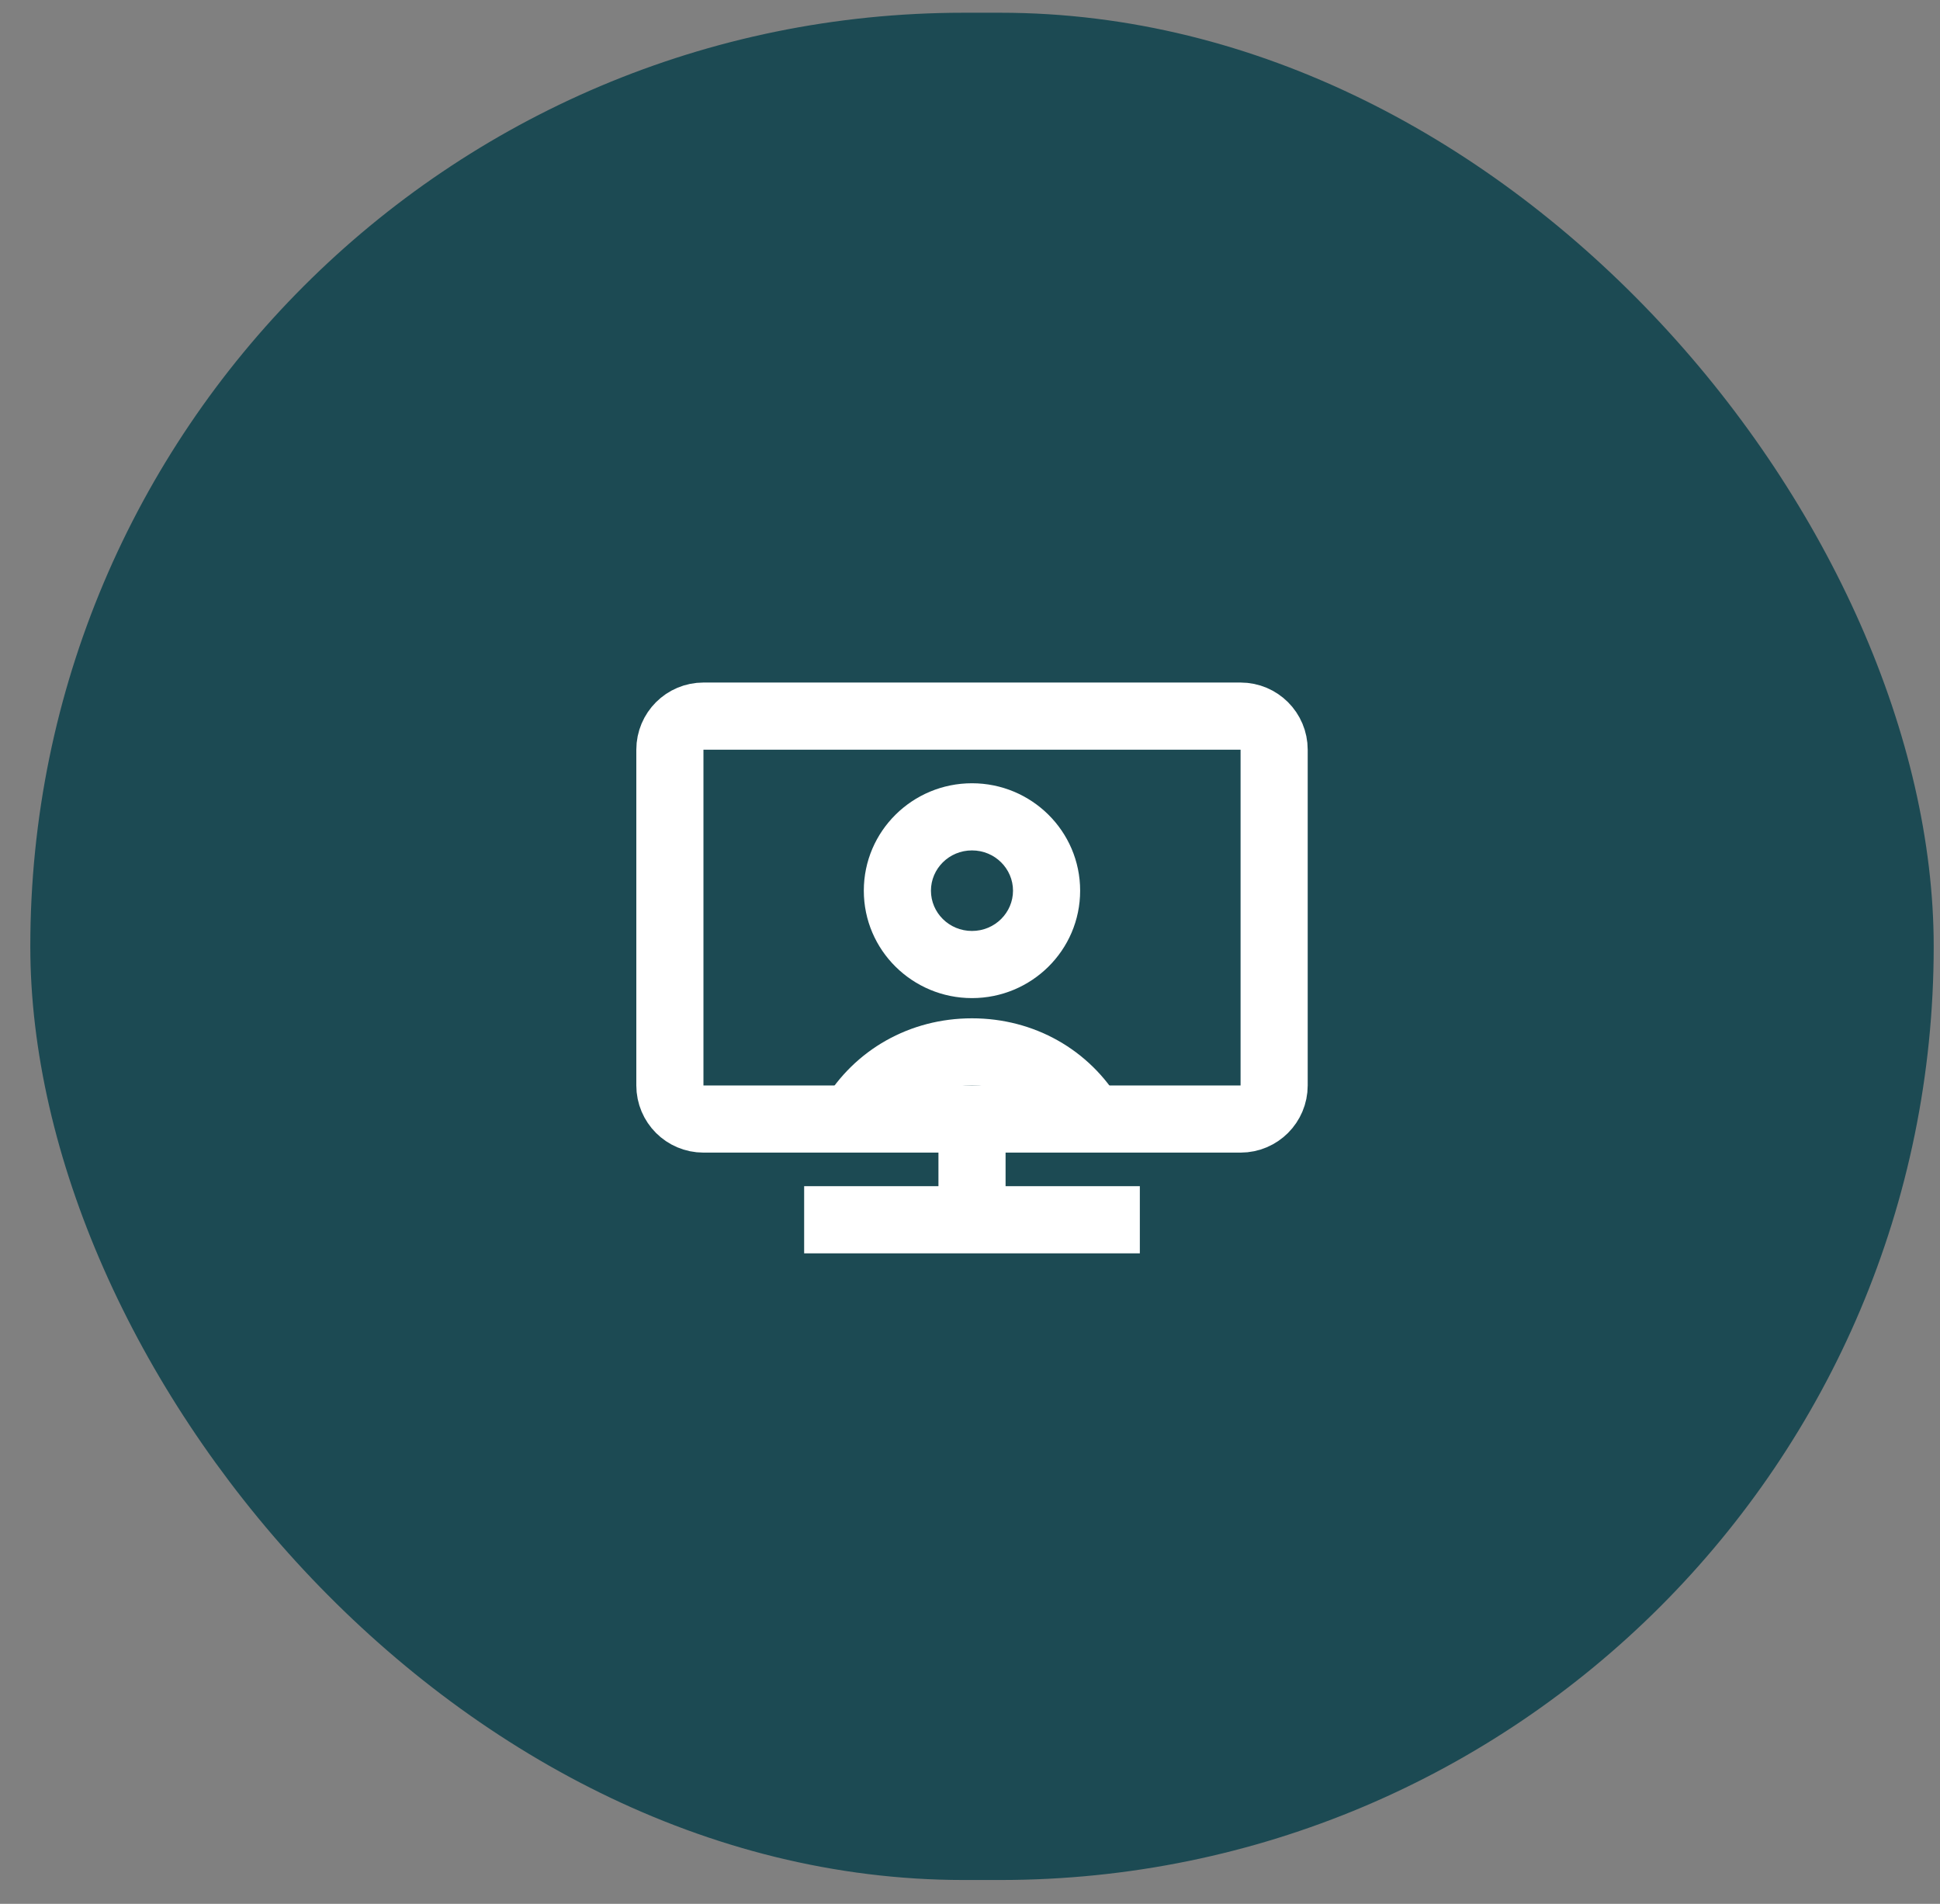 <svg width="53" height="52" viewBox="0 0 53 52" fill="none" xmlns="http://www.w3.org/2000/svg"><rect x="0" y="0" width="53" height="52" fill="#808080" stroke="none"/><rect x=".828" y=".348" width="52" height="51" rx="25.5" fill="#1C4A53"/><path d="M21.969 33.315h4.586m4.585 0h-4.585m0 0v-2.751m0 0h-7.337c-.506 0-.917-.411-.917-.917v-9.171c0-.506.411-.917.917-.917h14.674c.506 0 .917.411.917.917v9.171c0 .506-.411.917-.917.917h-7.337z" stroke="#fff" stroke-width="1.834"/><path d="M27.675 24.327c0 .598-.493 1.1-1.121 1.1v1.834c1.623 0 2.955-1.304 2.955-2.934h-1.834zm-1.121 1.1c-.628 0-1.121-.501-1.121-1.1h-1.834c0 1.629 1.332 2.934 2.955 2.934v-1.834zm-1.121-1.1c0-.598.493-1.1 1.121-1.1v-1.834c-1.623 0-2.955 1.305-2.955 2.934h1.834zm1.121-1.1c.628 0 1.121.501 1.121 1.1h1.834c0-1.629-1.332-2.934-2.955-2.934v1.834zm0 6.42c1.062 0 1.968.524 2.478 1.385l1.578-.935c-.847-1.429-2.359-2.284-4.056-2.284v1.834zm-2.478 1.385c.51-.861 1.417-1.385 2.478-1.385v-1.834c-1.697 0-3.209.855-4.056 2.284l1.578.935z" fill="#fff"/></svg>